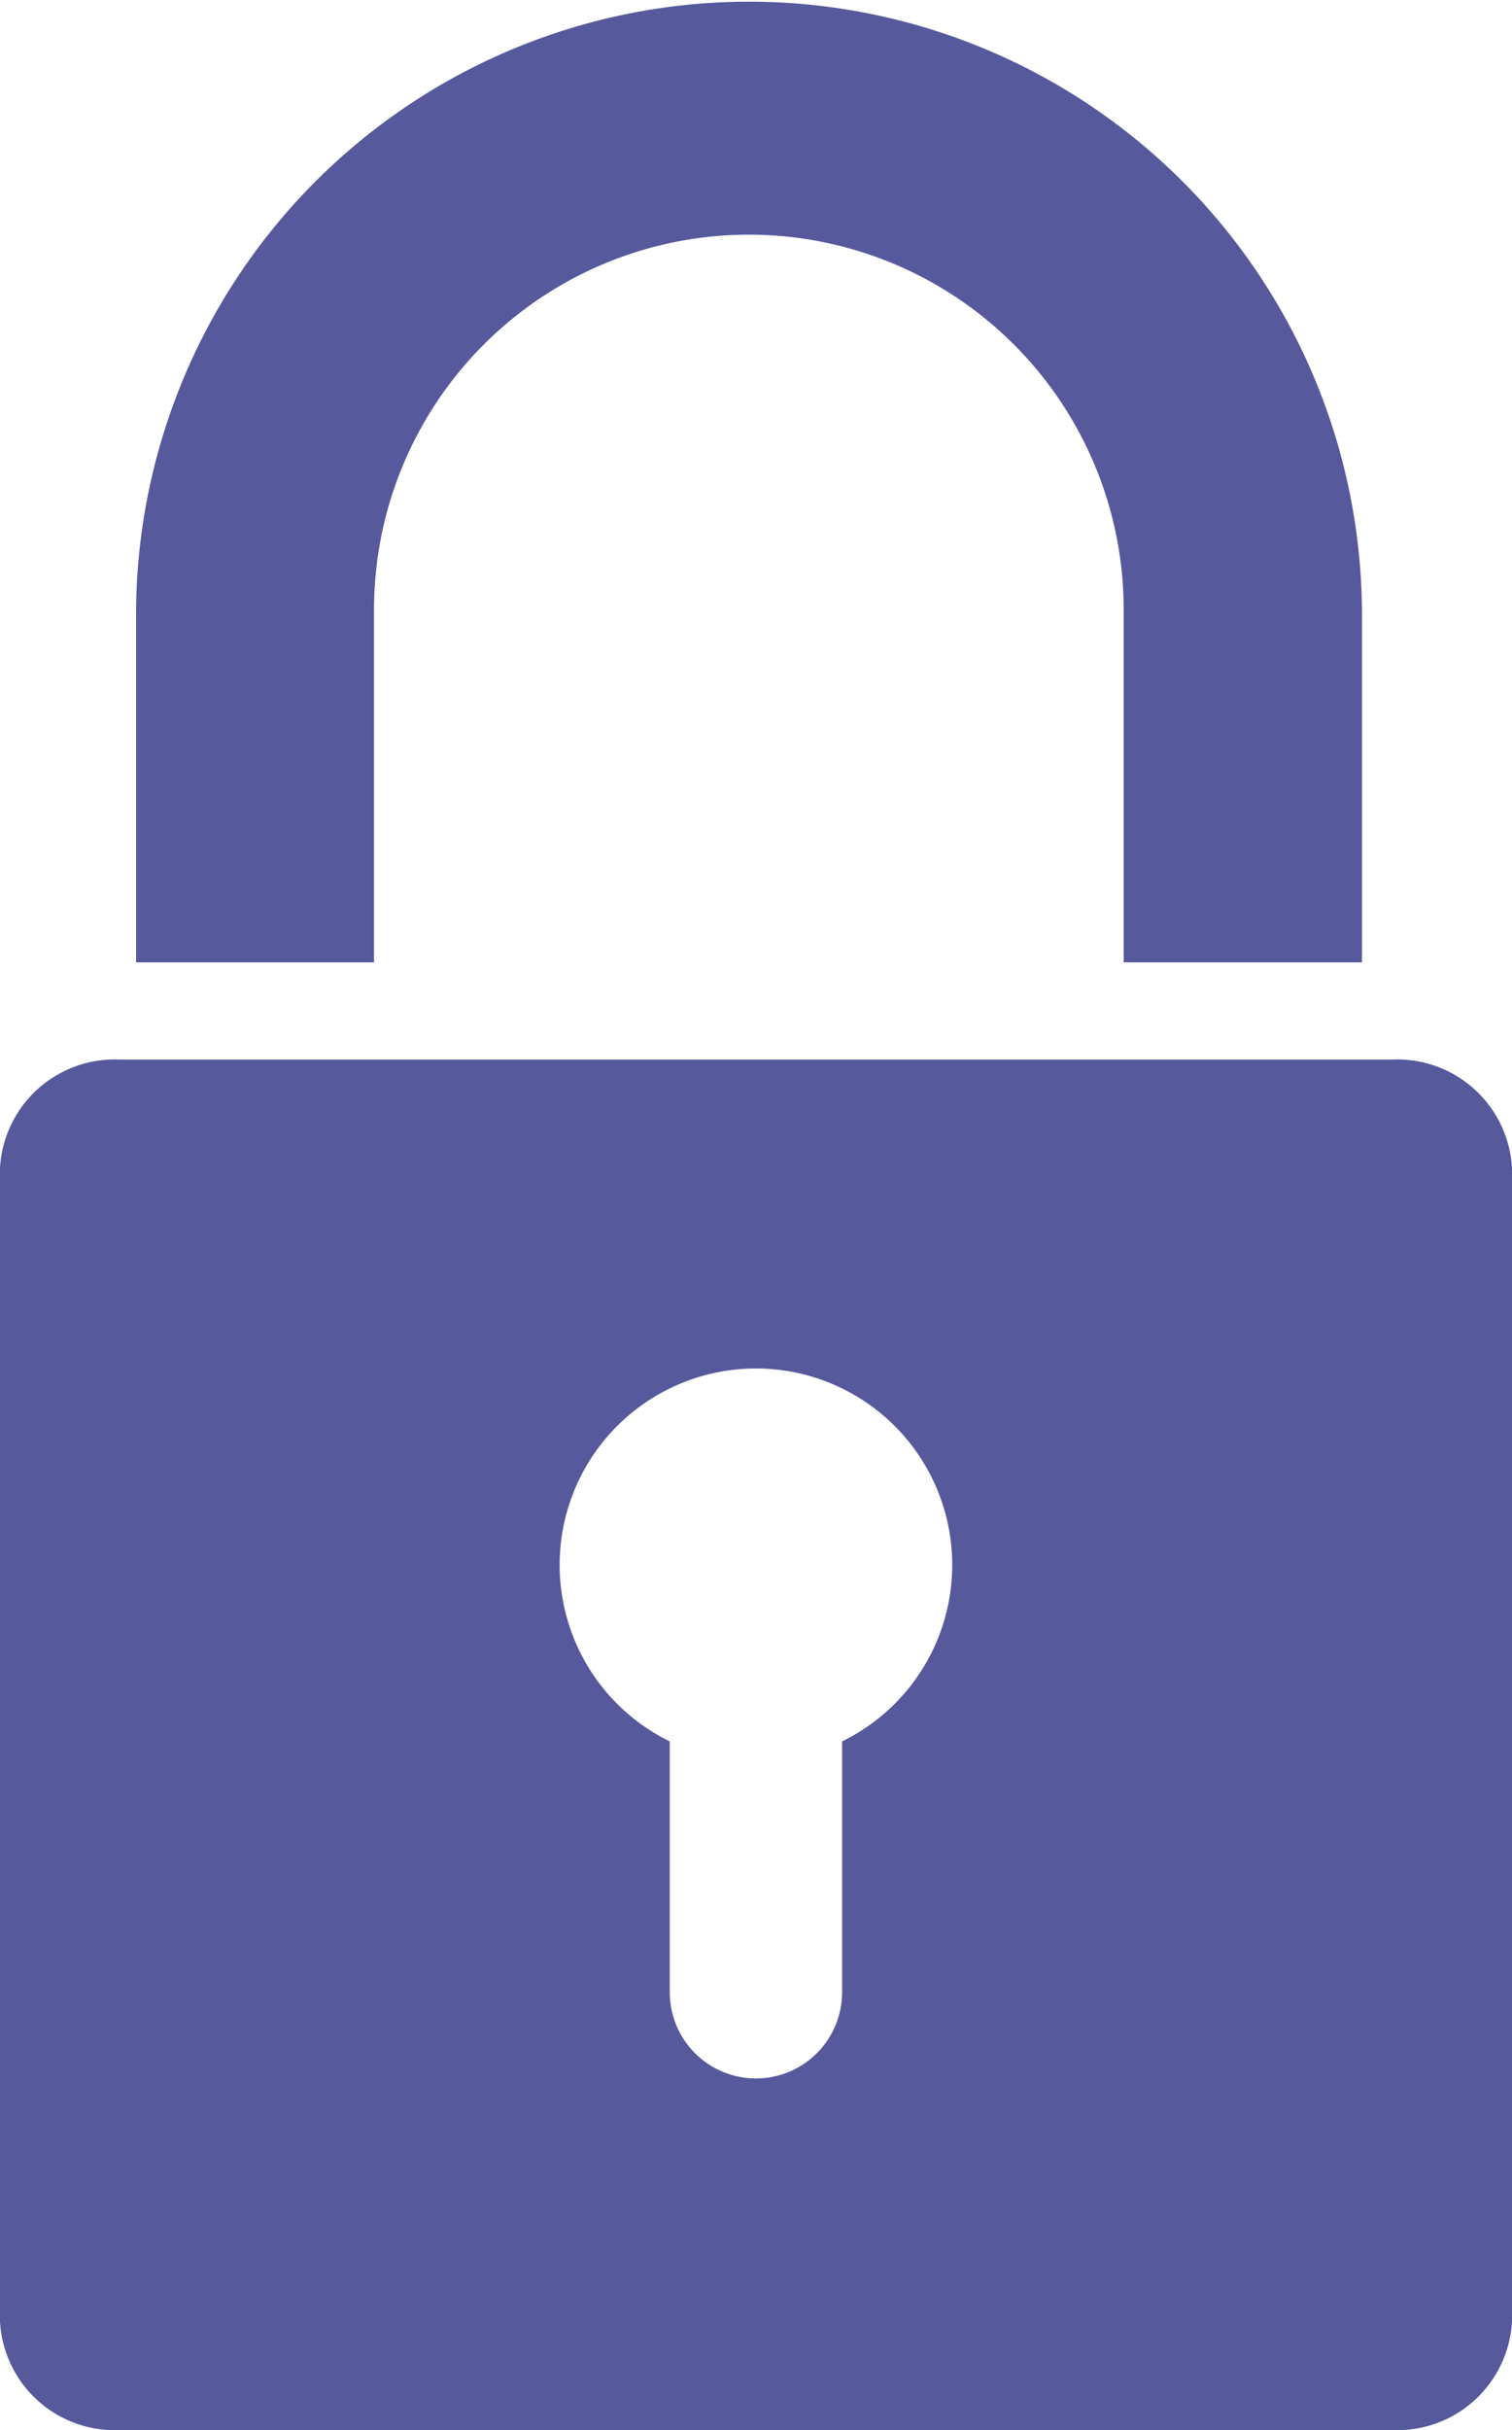 <svg id="Group_116" data-name="Group 116" xmlns="http://www.w3.org/2000/svg" xmlns:xlink="http://www.w3.org/1999/xlink" width="33" height="53" viewBox="0 0 33 53">
  <defs>
    <clipPath id="clip-path">
      <rect id="Rectangle_96" data-name="Rectangle 96" width="33" height="53" fill="#57599d"/>
    </clipPath>
  </defs>
  <g id="Group_102" data-name="Group 102" clip-path="url(#clip-path)">
    <path id="Path_13" data-name="Path 13" d="M30.385,87.094H2.613A2.507,2.507,0,0,0,0,89.46v25.156a2.508,2.508,0,0,0,2.613,2.369H30.385A2.509,2.509,0,0,0,33,114.616V89.46a2.508,2.508,0,0,0-2.615-2.366M18.379,101.965v5.47a1.88,1.88,0,0,1-3.761,0v-5.47a4.284,4.284,0,1,1,3.761,0" transform="translate(0 -63.985)" fill="#57599d"/>
    <path id="Path_14" data-name="Path 14" d="M16.308,20.99V13.3a8.181,8.181,0,0,1,16.362,0V20.99h5.2V13.3a13.378,13.378,0,0,0-26.755,0V20.99Z" transform="translate(-8.145 -0.001)" fill="#57599d"/>
  </g>
</svg>
